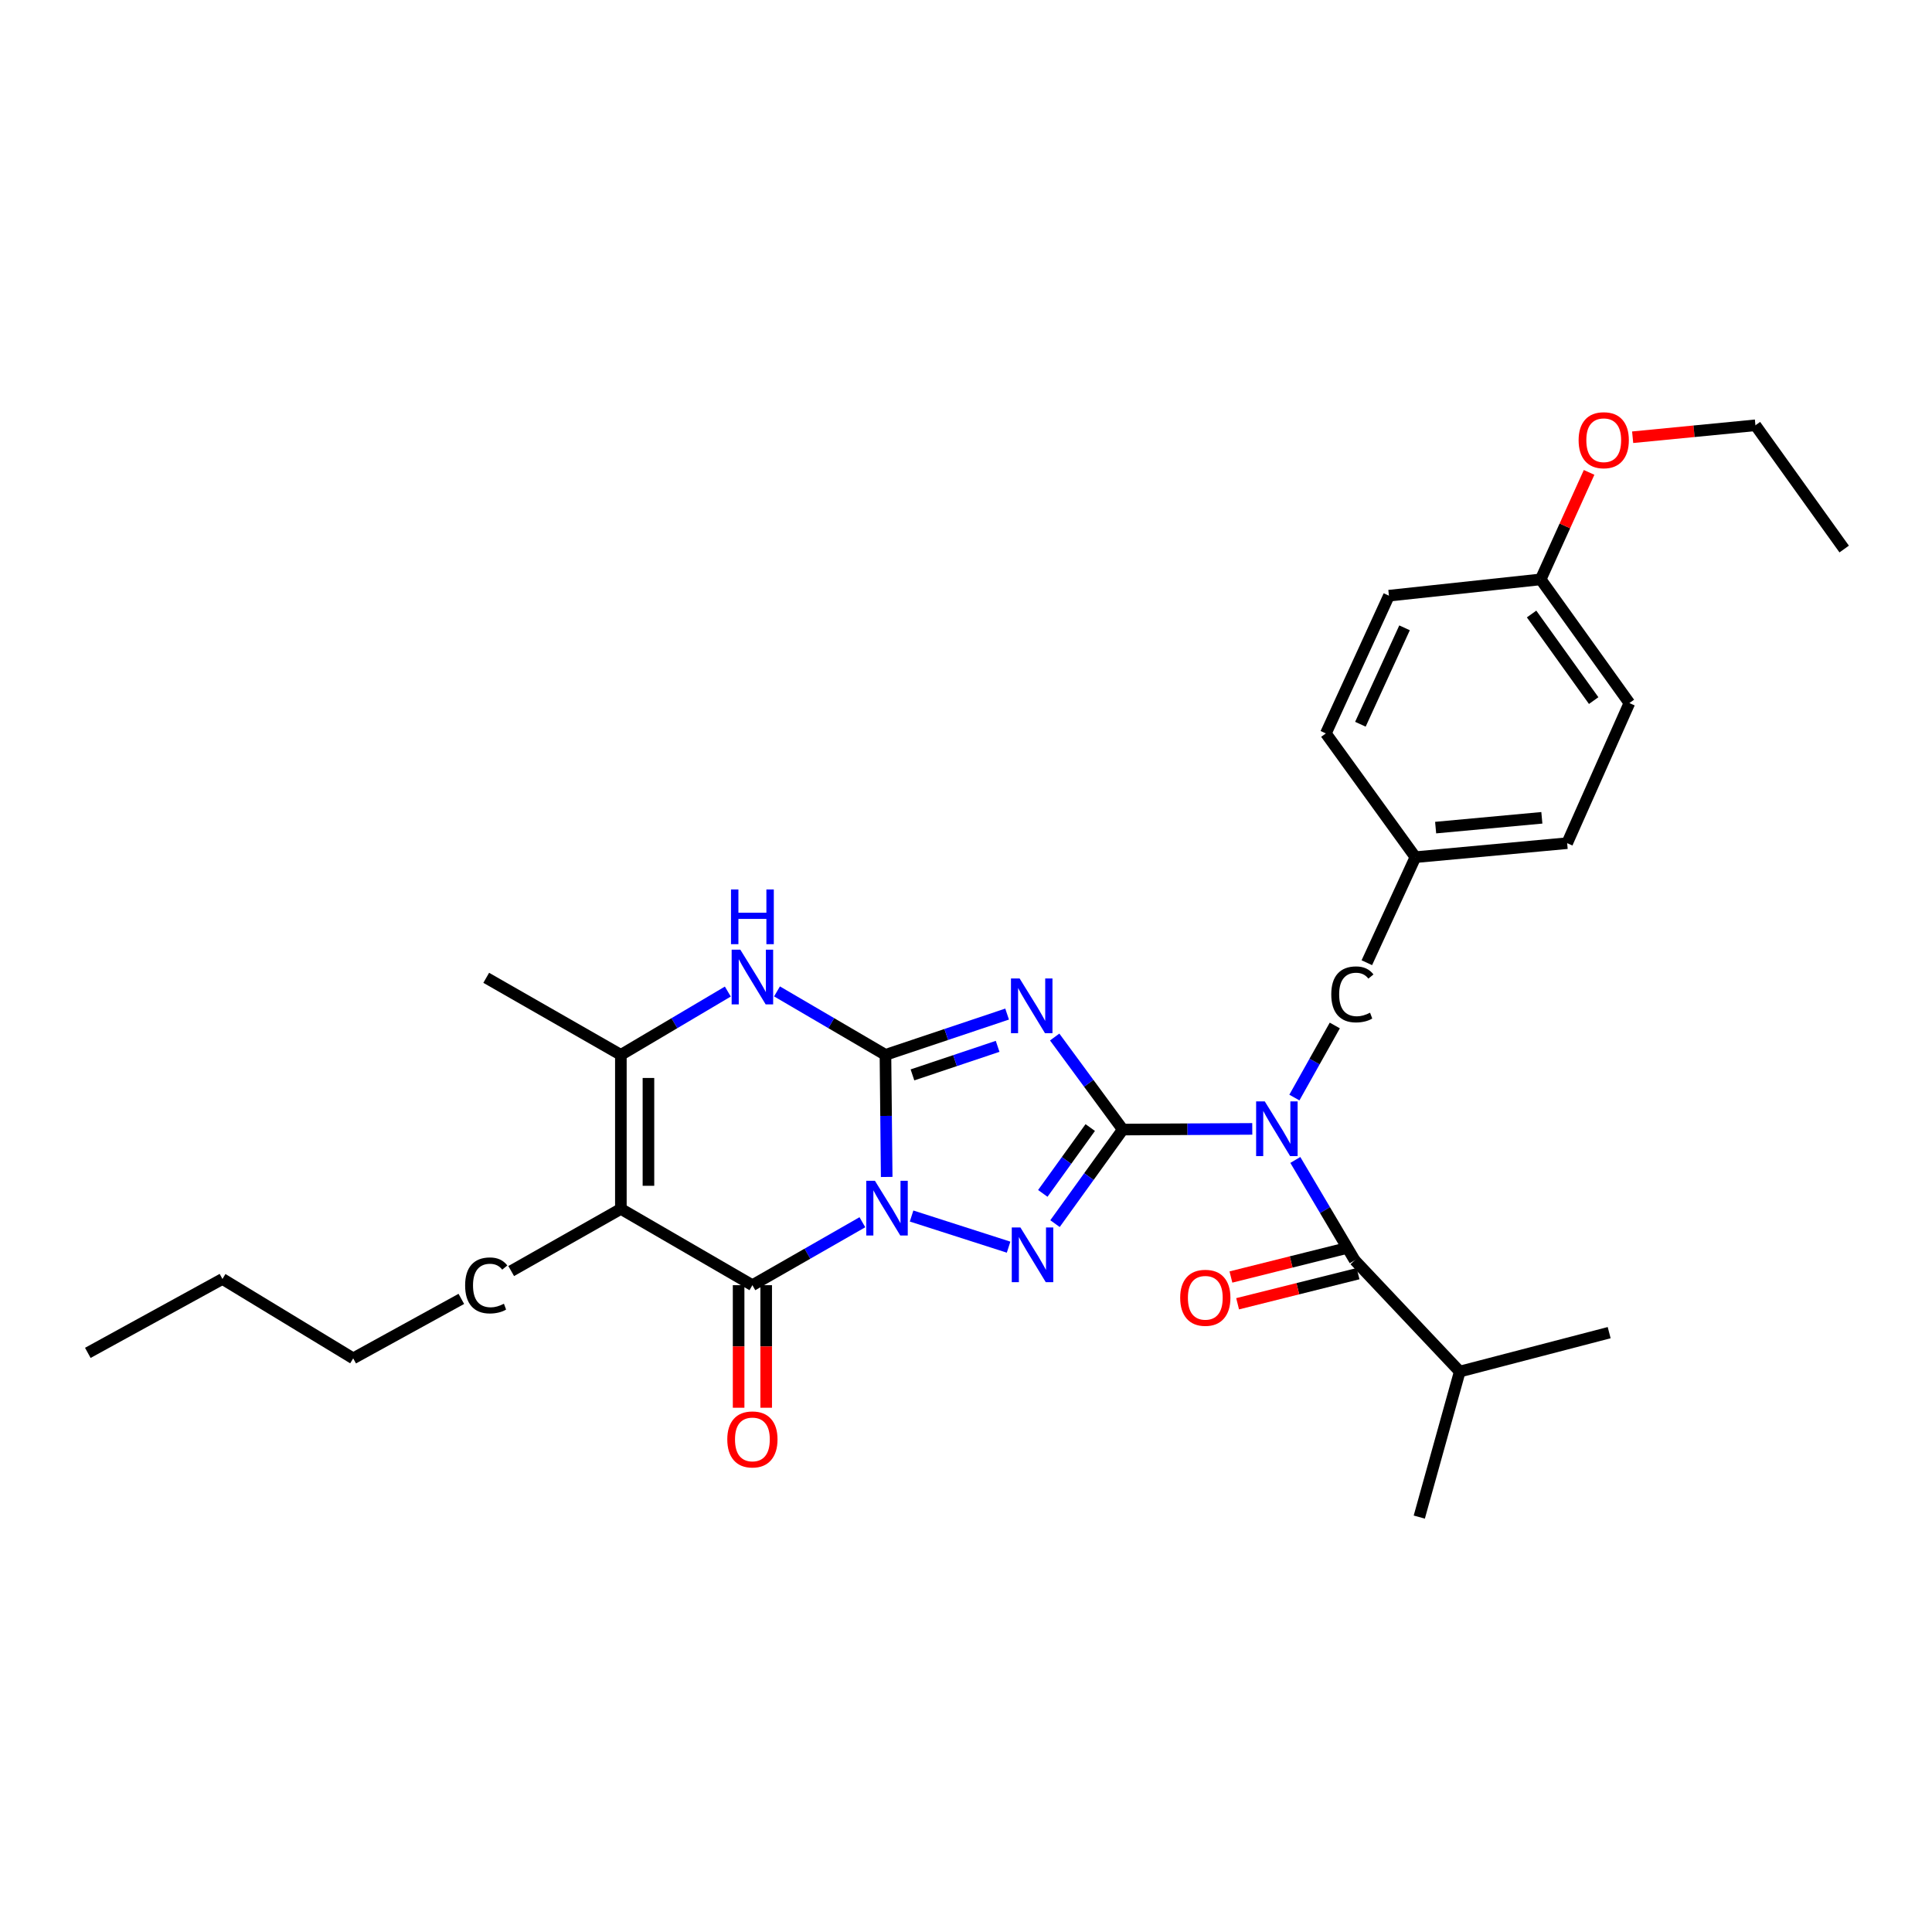 <?xml version='1.0' encoding='iso-8859-1'?>
<svg version='1.1' baseProfile='full'
              xmlns='http://www.w3.org/2000/svg'
                      xmlns:rdkit='http://www.rdkit.org/xml'
                      xmlns:xlink='http://www.w3.org/1999/xlink'
                  xml:space='preserve'
width='1000px' height='1000px' viewBox='0 0 1000 1000'>
<!-- END OF HEADER -->
<rect style='opacity:1.0;fill:#FFFFFF;stroke:none' width='1000' height='1000' x='0' y='0'> </rect>
<path class='bond-0' d='M 458.952,609.186 L 458.63,577.591' style='fill:none;fill-rule:evenodd;stroke:#0000FF;stroke-width:6px;stroke-linecap:butt;stroke-linejoin:miter;stroke-opacity:1' />
<path class='bond-0' d='M 458.63,577.591 L 458.308,545.997' style='fill:none;fill-rule:evenodd;stroke:#000000;stroke-width:6px;stroke-linecap:butt;stroke-linejoin:miter;stroke-opacity:1' />
<path class='bond-3' d='M 471.834,629.412 L 522.045,645.53' style='fill:none;fill-rule:evenodd;stroke:#0000FF;stroke-width:6px;stroke-linecap:butt;stroke-linejoin:miter;stroke-opacity:1' />
<path class='bond-4' d='M 446.37,632.626 L 417.906,648.92' style='fill:none;fill-rule:evenodd;stroke:#0000FF;stroke-width:6px;stroke-linecap:butt;stroke-linejoin:miter;stroke-opacity:1' />
<path class='bond-4' d='M 417.906,648.92 L 389.442,665.213' style='fill:none;fill-rule:evenodd;stroke:#000000;stroke-width:6px;stroke-linecap:butt;stroke-linejoin:miter;stroke-opacity:1' />
<path class='bond-2' d='M 458.308,545.997 L 489.794,535.441' style='fill:none;fill-rule:evenodd;stroke:#000000;stroke-width:6px;stroke-linecap:butt;stroke-linejoin:miter;stroke-opacity:1' />
<path class='bond-2' d='M 489.794,535.441 L 521.28,524.885' style='fill:none;fill-rule:evenodd;stroke:#0000FF;stroke-width:6px;stroke-linecap:butt;stroke-linejoin:miter;stroke-opacity:1' />
<path class='bond-2' d='M 472.291,556.363 L 494.331,548.973' style='fill:none;fill-rule:evenodd;stroke:#000000;stroke-width:6px;stroke-linecap:butt;stroke-linejoin:miter;stroke-opacity:1' />
<path class='bond-2' d='M 494.331,548.973 L 516.371,541.584' style='fill:none;fill-rule:evenodd;stroke:#0000FF;stroke-width:6px;stroke-linecap:butt;stroke-linejoin:miter;stroke-opacity:1' />
<path class='bond-7' d='M 458.308,545.997 L 430.242,529.574' style='fill:none;fill-rule:evenodd;stroke:#000000;stroke-width:6px;stroke-linecap:butt;stroke-linejoin:miter;stroke-opacity:1' />
<path class='bond-7' d='M 430.242,529.574 L 402.177,513.152' style='fill:none;fill-rule:evenodd;stroke:#0000FF;stroke-width:6px;stroke-linecap:butt;stroke-linejoin:miter;stroke-opacity:1' />
<path class='bond-1' d='M 581.148,584.66 L 563.609,609.004' style='fill:none;fill-rule:evenodd;stroke:#000000;stroke-width:6px;stroke-linecap:butt;stroke-linejoin:miter;stroke-opacity:1' />
<path class='bond-1' d='M 563.609,609.004 L 546.07,633.347' style='fill:none;fill-rule:evenodd;stroke:#0000FF;stroke-width:6px;stroke-linecap:butt;stroke-linejoin:miter;stroke-opacity:1' />
<path class='bond-1' d='M 564.306,583.62 L 552.029,600.661' style='fill:none;fill-rule:evenodd;stroke:#000000;stroke-width:6px;stroke-linecap:butt;stroke-linejoin:miter;stroke-opacity:1' />
<path class='bond-1' d='M 552.029,600.661 L 539.752,617.701' style='fill:none;fill-rule:evenodd;stroke:#0000FF;stroke-width:6px;stroke-linecap:butt;stroke-linejoin:miter;stroke-opacity:1' />
<path class='bond-5' d='M 581.148,584.66 L 614.661,584.487' style='fill:none;fill-rule:evenodd;stroke:#000000;stroke-width:6px;stroke-linecap:butt;stroke-linejoin:miter;stroke-opacity:1' />
<path class='bond-5' d='M 614.661,584.487 L 648.175,584.313' style='fill:none;fill-rule:evenodd;stroke:#0000FF;stroke-width:6px;stroke-linecap:butt;stroke-linejoin:miter;stroke-opacity:1' />
<path class='bond-30' d='M 581.148,584.66 L 563.524,560.712' style='fill:none;fill-rule:evenodd;stroke:#000000;stroke-width:6px;stroke-linecap:butt;stroke-linejoin:miter;stroke-opacity:1' />
<path class='bond-30' d='M 563.524,560.712 L 545.9,536.763' style='fill:none;fill-rule:evenodd;stroke:#0000FF;stroke-width:6px;stroke-linecap:butt;stroke-linejoin:miter;stroke-opacity:1' />
<path class='bond-6' d='M 389.442,665.213 L 321.361,625.726' style='fill:none;fill-rule:evenodd;stroke:#000000;stroke-width:6px;stroke-linecap:butt;stroke-linejoin:miter;stroke-opacity:1' />
<path class='bond-11' d='M 382.306,665.213 L 382.306,696.929' style='fill:none;fill-rule:evenodd;stroke:#000000;stroke-width:6px;stroke-linecap:butt;stroke-linejoin:miter;stroke-opacity:1' />
<path class='bond-11' d='M 382.306,696.929 L 382.306,728.645' style='fill:none;fill-rule:evenodd;stroke:#FF0000;stroke-width:6px;stroke-linecap:butt;stroke-linejoin:miter;stroke-opacity:1' />
<path class='bond-11' d='M 396.579,665.213 L 396.579,696.929' style='fill:none;fill-rule:evenodd;stroke:#000000;stroke-width:6px;stroke-linecap:butt;stroke-linejoin:miter;stroke-opacity:1' />
<path class='bond-11' d='M 396.579,696.929 L 396.579,728.645' style='fill:none;fill-rule:evenodd;stroke:#FF0000;stroke-width:6px;stroke-linecap:butt;stroke-linejoin:miter;stroke-opacity:1' />
<path class='bond-9' d='M 670.46,600.385 L 685.828,626.353' style='fill:none;fill-rule:evenodd;stroke:#0000FF;stroke-width:6px;stroke-linecap:butt;stroke-linejoin:miter;stroke-opacity:1' />
<path class='bond-9' d='M 685.828,626.353 L 701.197,652.32' style='fill:none;fill-rule:evenodd;stroke:#000000;stroke-width:6px;stroke-linecap:butt;stroke-linejoin:miter;stroke-opacity:1' />
<path class='bond-10' d='M 669.97,568.091 L 680.43,549.439' style='fill:none;fill-rule:evenodd;stroke:#0000FF;stroke-width:6px;stroke-linecap:butt;stroke-linejoin:miter;stroke-opacity:1' />
<path class='bond-10' d='M 680.43,549.439 L 690.891,530.787' style='fill:none;fill-rule:evenodd;stroke:#000000;stroke-width:6px;stroke-linecap:butt;stroke-linejoin:miter;stroke-opacity:1' />
<path class='bond-8' d='M 321.361,625.726 L 321.361,545.997' style='fill:none;fill-rule:evenodd;stroke:#000000;stroke-width:6px;stroke-linecap:butt;stroke-linejoin:miter;stroke-opacity:1' />
<path class='bond-8' d='M 335.634,613.766 L 335.634,557.956' style='fill:none;fill-rule:evenodd;stroke:#000000;stroke-width:6px;stroke-linecap:butt;stroke-linejoin:miter;stroke-opacity:1' />
<path class='bond-14' d='M 321.361,625.726 L 264.594,657.891' style='fill:none;fill-rule:evenodd;stroke:#000000;stroke-width:6px;stroke-linecap:butt;stroke-linejoin:miter;stroke-opacity:1' />
<path class='bond-31' d='M 376.724,513.228 L 349.043,529.612' style='fill:none;fill-rule:evenodd;stroke:#0000FF;stroke-width:6px;stroke-linecap:butt;stroke-linejoin:miter;stroke-opacity:1' />
<path class='bond-31' d='M 349.043,529.612 L 321.361,545.997' style='fill:none;fill-rule:evenodd;stroke:#000000;stroke-width:6px;stroke-linecap:butt;stroke-linejoin:miter;stroke-opacity:1' />
<path class='bond-17' d='M 321.361,545.997 L 251.671,506.113' style='fill:none;fill-rule:evenodd;stroke:#000000;stroke-width:6px;stroke-linecap:butt;stroke-linejoin:miter;stroke-opacity:1' />
<path class='bond-12' d='M 699.467,645.397 L 668.296,653.189' style='fill:none;fill-rule:evenodd;stroke:#000000;stroke-width:6px;stroke-linecap:butt;stroke-linejoin:miter;stroke-opacity:1' />
<path class='bond-12' d='M 668.296,653.189 L 637.125,660.981' style='fill:none;fill-rule:evenodd;stroke:#FF0000;stroke-width:6px;stroke-linecap:butt;stroke-linejoin:miter;stroke-opacity:1' />
<path class='bond-12' d='M 702.928,659.244 L 671.757,667.036' style='fill:none;fill-rule:evenodd;stroke:#000000;stroke-width:6px;stroke-linecap:butt;stroke-linejoin:miter;stroke-opacity:1' />
<path class='bond-12' d='M 671.757,667.036 L 640.587,674.828' style='fill:none;fill-rule:evenodd;stroke:#FF0000;stroke-width:6px;stroke-linecap:butt;stroke-linejoin:miter;stroke-opacity:1' />
<path class='bond-13' d='M 701.197,652.32 L 755.568,709.919' style='fill:none;fill-rule:evenodd;stroke:#000000;stroke-width:6px;stroke-linecap:butt;stroke-linejoin:miter;stroke-opacity:1' />
<path class='bond-15' d='M 707.472,498.302 L 732.613,443.67' style='fill:none;fill-rule:evenodd;stroke:#000000;stroke-width:6px;stroke-linecap:butt;stroke-linejoin:miter;stroke-opacity:1' />
<path class='bond-23' d='M 755.568,709.919 L 734.619,785.247' style='fill:none;fill-rule:evenodd;stroke:#000000;stroke-width:6px;stroke-linecap:butt;stroke-linejoin:miter;stroke-opacity:1' />
<path class='bond-24' d='M 755.568,709.919 L 832.903,689.778' style='fill:none;fill-rule:evenodd;stroke:#000000;stroke-width:6px;stroke-linecap:butt;stroke-linejoin:miter;stroke-opacity:1' />
<path class='bond-26' d='M 238.786,672.3 L 182.813,703.084' style='fill:none;fill-rule:evenodd;stroke:#000000;stroke-width:6px;stroke-linecap:butt;stroke-linejoin:miter;stroke-opacity:1' />
<path class='bond-18' d='M 732.613,443.67 L 686.267,379.617' style='fill:none;fill-rule:evenodd;stroke:#000000;stroke-width:6px;stroke-linecap:butt;stroke-linejoin:miter;stroke-opacity:1' />
<path class='bond-19' d='M 732.613,443.67 L 811.153,436.422' style='fill:none;fill-rule:evenodd;stroke:#000000;stroke-width:6px;stroke-linecap:butt;stroke-linejoin:miter;stroke-opacity:1' />
<path class='bond-19' d='M 743.083,428.37 L 798.06,423.297' style='fill:none;fill-rule:evenodd;stroke:#000000;stroke-width:6px;stroke-linecap:butt;stroke-linejoin:miter;stroke-opacity:1' />
<path class='bond-16' d='M 797.459,299.888 L 843.369,363.909' style='fill:none;fill-rule:evenodd;stroke:#000000;stroke-width:6px;stroke-linecap:butt;stroke-linejoin:miter;stroke-opacity:1' />
<path class='bond-16' d='M 792.747,317.809 L 824.884,362.624' style='fill:none;fill-rule:evenodd;stroke:#000000;stroke-width:6px;stroke-linecap:butt;stroke-linejoin:miter;stroke-opacity:1' />
<path class='bond-22' d='M 797.459,299.888 L 809.986,272.199' style='fill:none;fill-rule:evenodd;stroke:#000000;stroke-width:6px;stroke-linecap:butt;stroke-linejoin:miter;stroke-opacity:1' />
<path class='bond-22' d='M 809.986,272.199 L 822.514,244.51' style='fill:none;fill-rule:evenodd;stroke:#FF0000;stroke-width:6px;stroke-linecap:butt;stroke-linejoin:miter;stroke-opacity:1' />
<path class='bond-32' d='M 797.459,299.888 L 718.911,308.325' style='fill:none;fill-rule:evenodd;stroke:#000000;stroke-width:6px;stroke-linecap:butt;stroke-linejoin:miter;stroke-opacity:1' />
<path class='bond-20' d='M 686.267,379.617 L 718.911,308.325' style='fill:none;fill-rule:evenodd;stroke:#000000;stroke-width:6px;stroke-linecap:butt;stroke-linejoin:miter;stroke-opacity:1' />
<path class='bond-20' d='M 704.14,374.865 L 726.992,324.961' style='fill:none;fill-rule:evenodd;stroke:#000000;stroke-width:6px;stroke-linecap:butt;stroke-linejoin:miter;stroke-opacity:1' />
<path class='bond-21' d='M 811.153,436.422 L 843.369,363.909' style='fill:none;fill-rule:evenodd;stroke:#000000;stroke-width:6px;stroke-linecap:butt;stroke-linejoin:miter;stroke-opacity:1' />
<path class='bond-25' d='M 845.06,226.314 L 876.836,223.221' style='fill:none;fill-rule:evenodd;stroke:#FF0000;stroke-width:6px;stroke-linecap:butt;stroke-linejoin:miter;stroke-opacity:1' />
<path class='bond-25' d='M 876.836,223.221 L 908.611,220.128' style='fill:none;fill-rule:evenodd;stroke:#000000;stroke-width:6px;stroke-linecap:butt;stroke-linejoin:miter;stroke-opacity:1' />
<path class='bond-28' d='M 908.611,220.128 L 954.545,284.18' style='fill:none;fill-rule:evenodd;stroke:#000000;stroke-width:6px;stroke-linecap:butt;stroke-linejoin:miter;stroke-opacity:1' />
<path class='bond-27' d='M 182.813,703.084 L 115.137,661.994' style='fill:none;fill-rule:evenodd;stroke:#000000;stroke-width:6px;stroke-linecap:butt;stroke-linejoin:miter;stroke-opacity:1' />
<path class='bond-29' d='M 115.137,661.994 L 45.455,700.245' style='fill:none;fill-rule:evenodd;stroke:#000000;stroke-width:6px;stroke-linecap:butt;stroke-linejoin:miter;stroke-opacity:1' />
<path  class='atom-0' d='M 452.857 611.169
L 462.137 626.169
Q 463.057 627.649, 464.537 630.329
Q 466.017 633.009, 466.097 633.169
L 466.097 611.169
L 469.857 611.169
L 469.857 639.489
L 465.977 639.489
L 456.017 623.089
Q 454.857 621.169, 453.617 618.969
Q 452.417 616.769, 452.057 616.089
L 452.057 639.489
L 448.377 639.489
L 448.377 611.169
L 452.857 611.169
' fill='#0000FF'/>
<path  class='atom-3' d='M 527.757 506.455
L 537.037 521.455
Q 537.957 522.935, 539.437 525.615
Q 540.917 528.295, 540.997 528.455
L 540.997 506.455
L 544.757 506.455
L 544.757 534.775
L 540.877 534.775
L 530.917 518.375
Q 529.757 516.455, 528.517 514.255
Q 527.317 512.055, 526.957 511.375
L 526.957 534.775
L 523.277 534.775
L 523.277 506.455
L 527.757 506.455
' fill='#0000FF'/>
<path  class='atom-4' d='M 528.169 635.346
L 537.449 650.346
Q 538.369 651.826, 539.849 654.506
Q 541.329 657.186, 541.409 657.346
L 541.409 635.346
L 545.169 635.346
L 545.169 663.666
L 541.289 663.666
L 531.329 647.266
Q 530.169 645.346, 528.929 643.146
Q 527.729 640.946, 527.369 640.266
L 527.369 663.666
L 523.689 663.666
L 523.689 635.346
L 528.169 635.346
' fill='#0000FF'/>
<path  class='atom-6' d='M 654.649 570.088
L 663.929 585.088
Q 664.849 586.568, 666.329 589.248
Q 667.809 591.928, 667.889 592.088
L 667.889 570.088
L 671.649 570.088
L 671.649 598.408
L 667.769 598.408
L 657.809 582.008
Q 656.649 580.088, 655.409 577.888
Q 654.209 575.688, 653.849 575.008
L 653.849 598.408
L 650.169 598.408
L 650.169 570.088
L 654.649 570.088
' fill='#0000FF'/>
<path  class='atom-8' d='M 383.182 491.54
L 392.462 506.54
Q 393.382 508.02, 394.862 510.7
Q 396.342 513.38, 396.422 513.54
L 396.422 491.54
L 400.182 491.54
L 400.182 519.86
L 396.302 519.86
L 386.342 503.46
Q 385.182 501.54, 383.942 499.34
Q 382.742 497.14, 382.382 496.46
L 382.382 519.86
L 378.702 519.86
L 378.702 491.54
L 383.182 491.54
' fill='#0000FF'/>
<path  class='atom-8' d='M 378.362 460.388
L 382.202 460.388
L 382.202 472.428
L 396.682 472.428
L 396.682 460.388
L 400.522 460.388
L 400.522 488.708
L 396.682 488.708
L 396.682 475.628
L 382.202 475.628
L 382.202 488.708
L 378.362 488.708
L 378.362 460.388
' fill='#0000FF'/>
<path  class='atom-11' d='M 689.064 514.693
Q 689.064 507.653, 692.344 503.973
Q 695.664 500.253, 701.944 500.253
Q 707.784 500.253, 710.904 504.373
L 708.264 506.533
Q 705.984 503.533, 701.944 503.533
Q 697.664 503.533, 695.384 506.413
Q 693.144 509.253, 693.144 514.693
Q 693.144 520.293, 695.464 523.173
Q 697.824 526.053, 702.384 526.053
Q 705.504 526.053, 709.144 524.173
L 710.264 527.173
Q 708.784 528.133, 706.544 528.693
Q 704.304 529.253, 701.824 529.253
Q 695.664 529.253, 692.344 525.493
Q 689.064 521.733, 689.064 514.693
' fill='#000000'/>
<path  class='atom-12' d='M 376.442 745.038
Q 376.442 738.238, 379.802 734.438
Q 383.162 730.638, 389.442 730.638
Q 395.722 730.638, 399.082 734.438
Q 402.442 738.238, 402.442 745.038
Q 402.442 751.918, 399.042 755.838
Q 395.642 759.718, 389.442 759.718
Q 383.202 759.718, 379.802 755.838
Q 376.442 751.958, 376.442 745.038
M 389.442 756.518
Q 393.762 756.518, 396.082 753.638
Q 398.442 750.718, 398.442 745.038
Q 398.442 739.478, 396.082 736.678
Q 393.762 733.838, 389.442 733.838
Q 385.122 733.838, 382.762 736.638
Q 380.442 739.438, 380.442 745.038
Q 380.442 750.758, 382.762 753.638
Q 385.122 756.518, 389.442 756.518
' fill='#FF0000'/>
<path  class='atom-13' d='M 610.863 671.732
Q 610.863 664.932, 614.223 661.132
Q 617.583 657.332, 623.863 657.332
Q 630.143 657.332, 633.503 661.132
Q 636.863 664.932, 636.863 671.732
Q 636.863 678.612, 633.463 682.532
Q 630.063 686.412, 623.863 686.412
Q 617.623 686.412, 614.223 682.532
Q 610.863 678.652, 610.863 671.732
M 623.863 683.212
Q 628.183 683.212, 630.503 680.332
Q 632.863 677.412, 632.863 671.732
Q 632.863 666.172, 630.503 663.372
Q 628.183 660.532, 623.863 660.532
Q 619.543 660.532, 617.183 663.332
Q 614.863 666.132, 614.863 671.732
Q 614.863 677.452, 617.183 680.332
Q 619.543 683.212, 623.863 683.212
' fill='#FF0000'/>
<path  class='atom-15' d='M 240.751 665.333
Q 240.751 658.293, 244.031 654.613
Q 247.351 650.893, 253.631 650.893
Q 259.471 650.893, 262.591 655.013
L 259.951 657.173
Q 257.671 654.173, 253.631 654.173
Q 249.351 654.173, 247.071 657.053
Q 244.831 659.893, 244.831 665.333
Q 244.831 670.933, 247.151 673.813
Q 249.511 676.693, 254.071 676.693
Q 257.191 676.693, 260.831 674.813
L 261.951 677.813
Q 260.471 678.773, 258.231 679.333
Q 255.991 679.893, 253.511 679.893
Q 247.351 679.893, 244.031 676.133
Q 240.751 672.373, 240.751 665.333
' fill='#000000'/>
<path  class='atom-23' d='M 817.088 227.851
Q 817.088 221.051, 820.448 217.251
Q 823.808 213.451, 830.088 213.451
Q 836.368 213.451, 839.728 217.251
Q 843.088 221.051, 843.088 227.851
Q 843.088 234.731, 839.688 238.651
Q 836.288 242.531, 830.088 242.531
Q 823.848 242.531, 820.448 238.651
Q 817.088 234.771, 817.088 227.851
M 830.088 239.331
Q 834.408 239.331, 836.728 236.451
Q 839.088 233.531, 839.088 227.851
Q 839.088 222.291, 836.728 219.491
Q 834.408 216.651, 830.088 216.651
Q 825.768 216.651, 823.408 219.451
Q 821.088 222.251, 821.088 227.851
Q 821.088 233.571, 823.408 236.451
Q 825.768 239.331, 830.088 239.331
' fill='#FF0000'/>
</svg>
